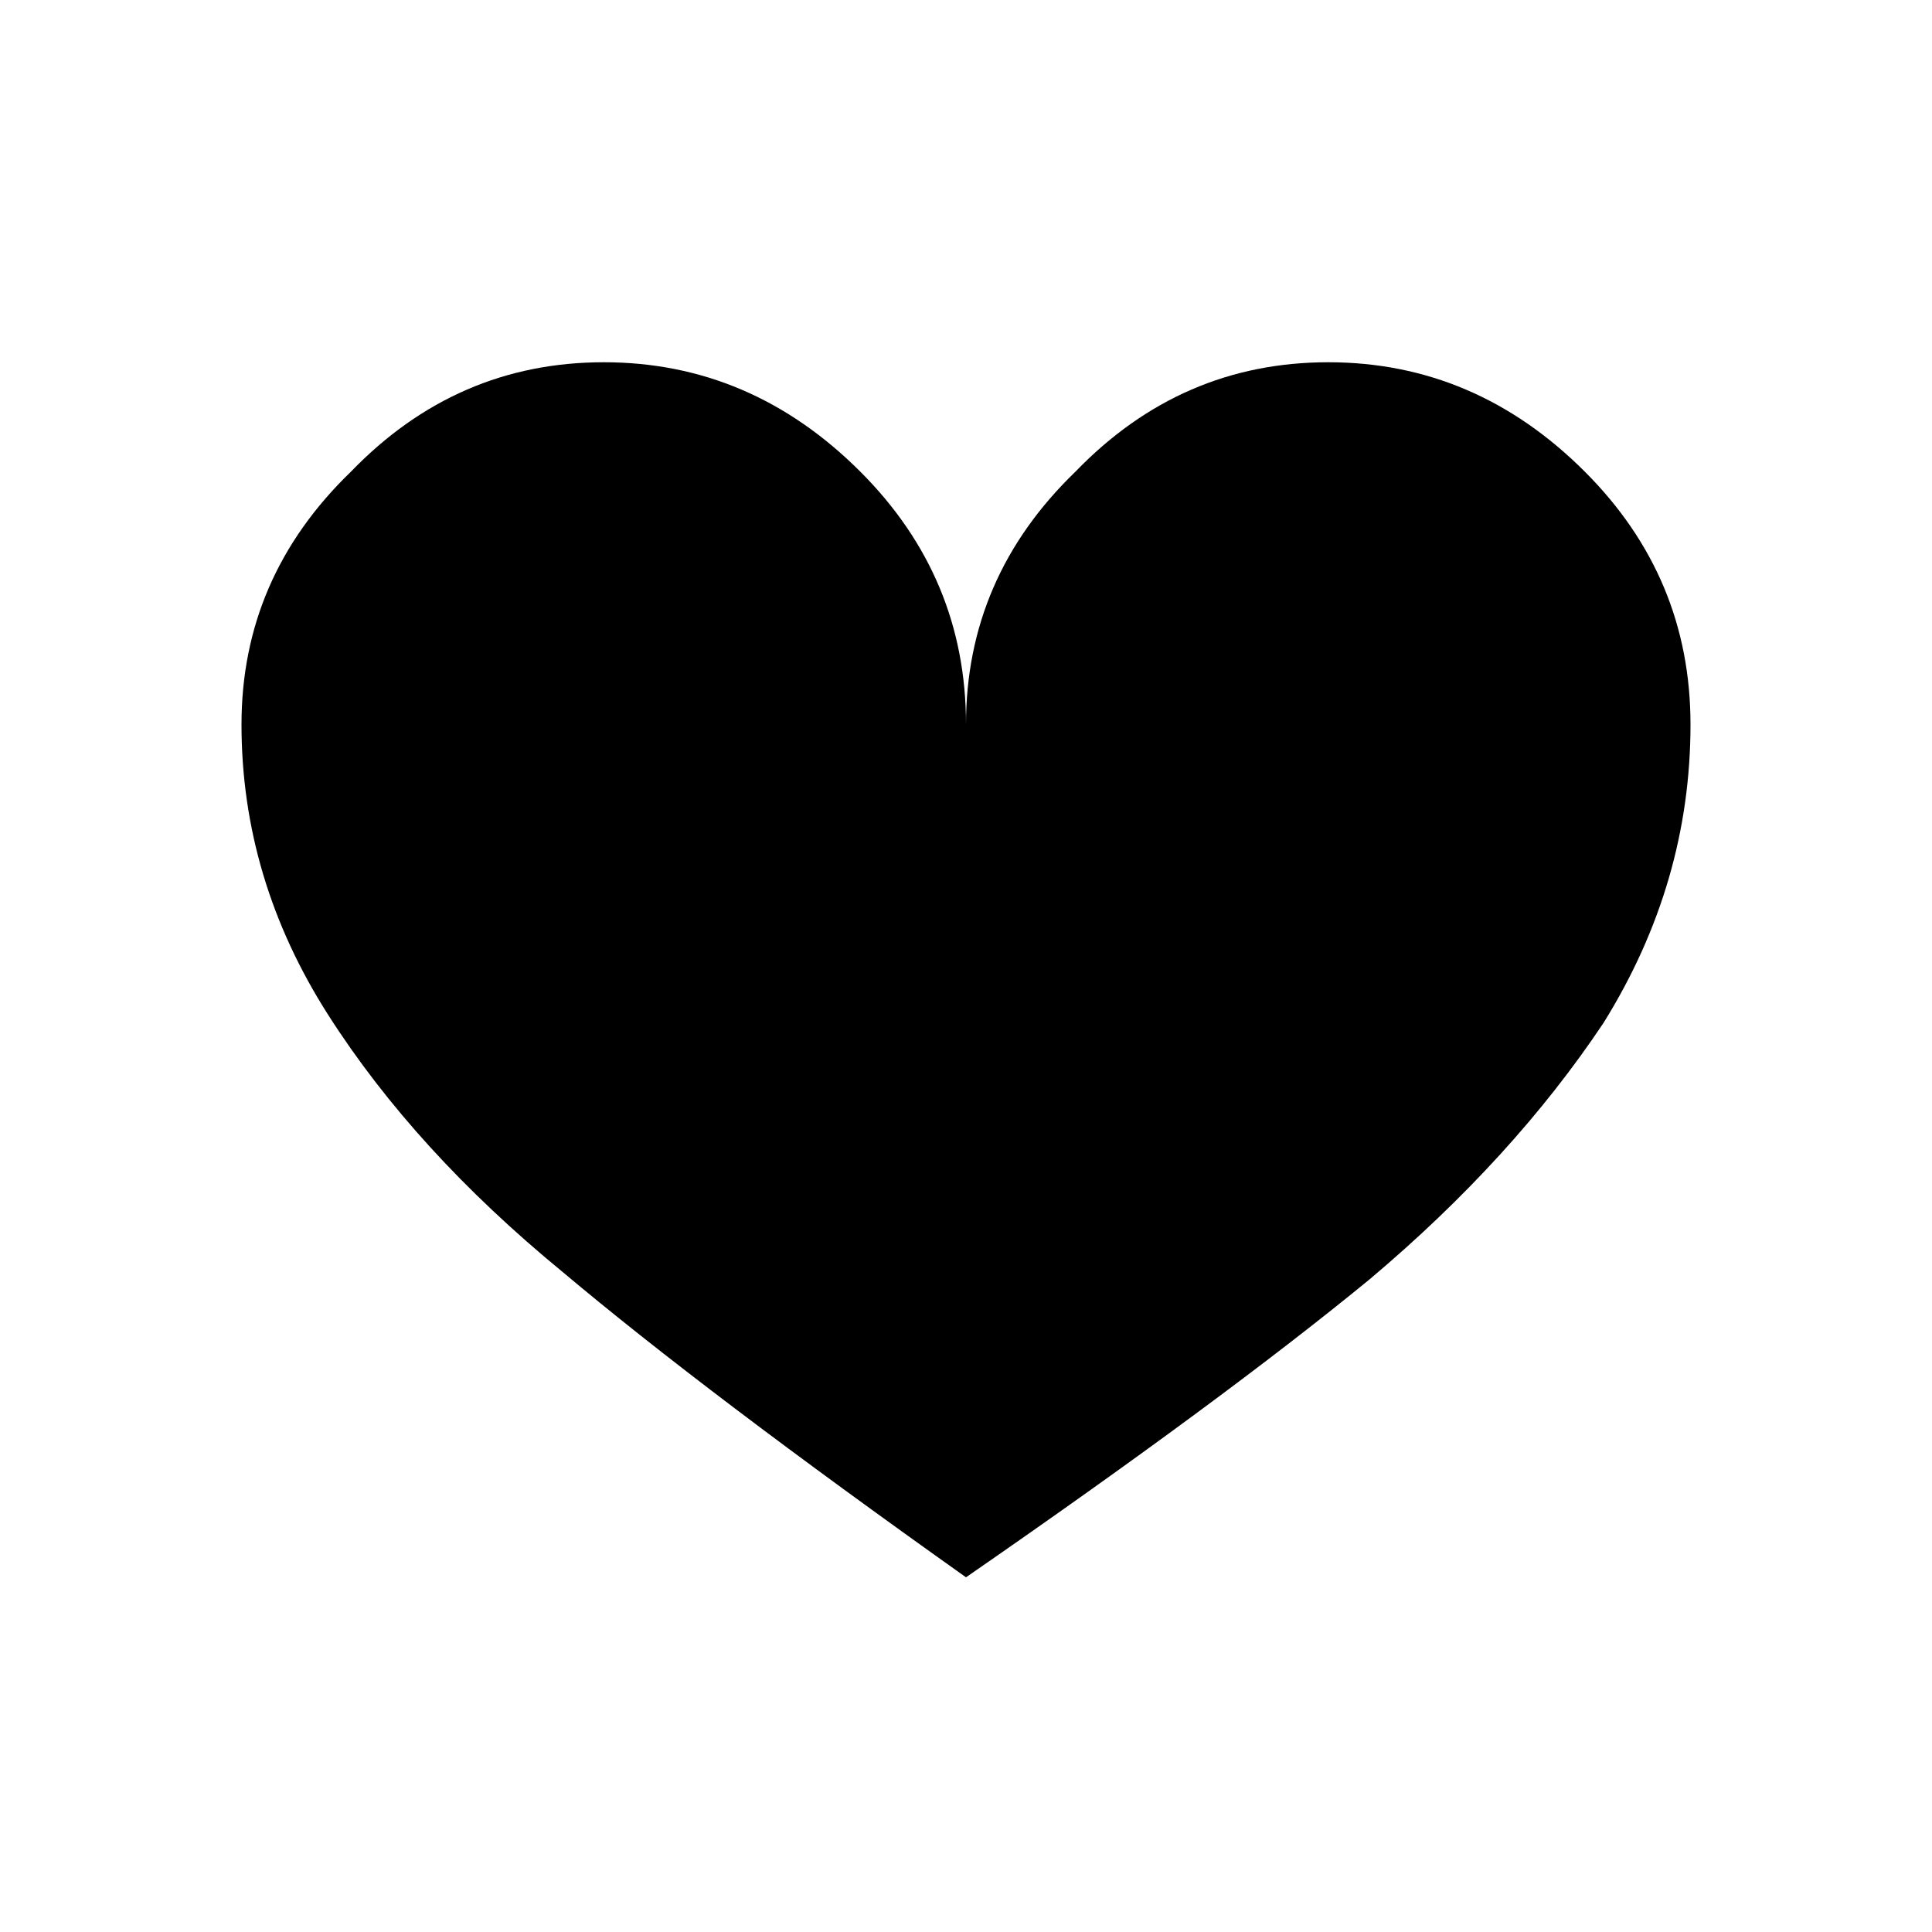 <?xml version="1.0" encoding="utf-8"?>
<svg fill="#000000" width="800px" height="800px" viewBox="0 0 512 512" xmlns="http://www.w3.org/2000/svg" ><title>heart</title><path d="M256 418Q187 369 149 337 110 305 87 269 64 233 64 192 64 153 93 125 121 96 160 96 199 96 228 125 256 153 256 192 256 153 285 125 313 96 352 96 391 96 420 125 448 153 448 192 448 234 425 271 401 307 363 339 324 371 256 418Z" /></svg>